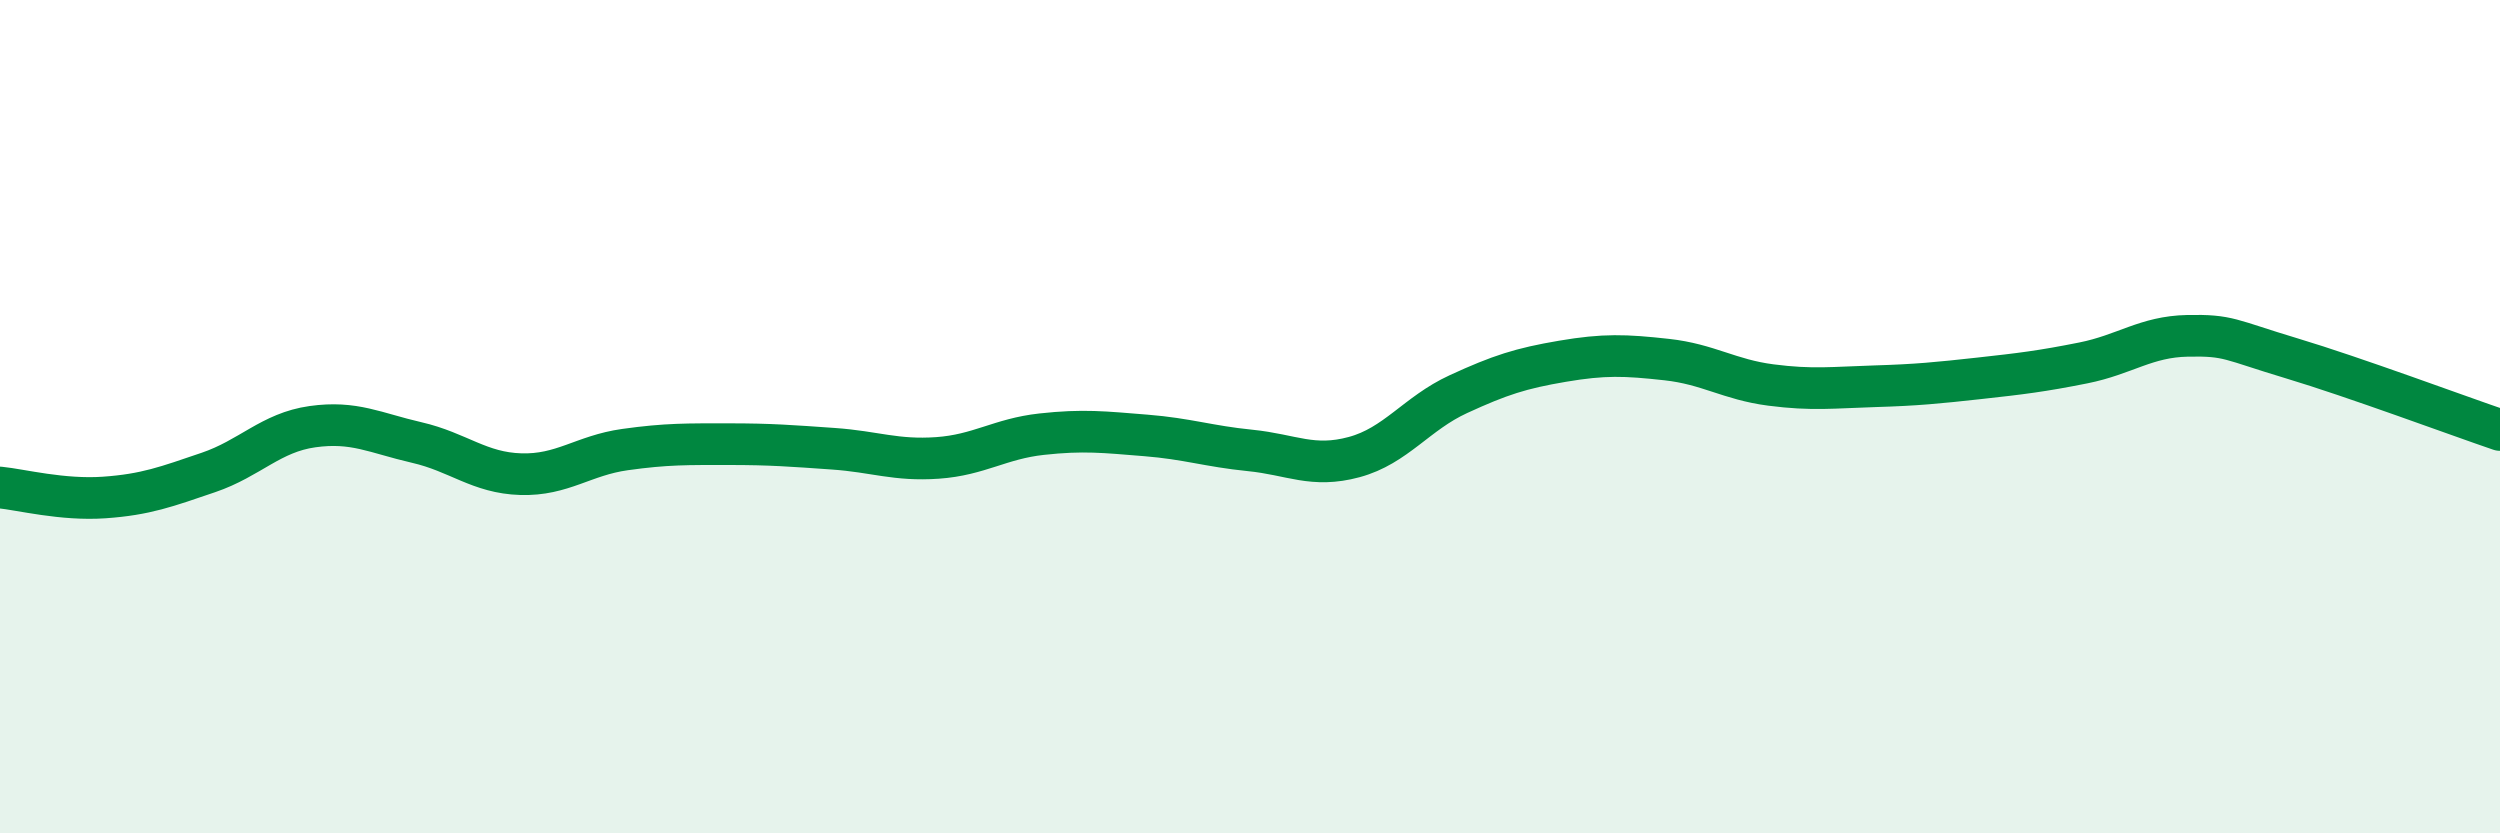 
    <svg width="60" height="20" viewBox="0 0 60 20" xmlns="http://www.w3.org/2000/svg">
      <path
        d="M 0,11.7 C 0.5,11.75 1.5,12.01 2.5,11.94 C 3.5,11.87 4,11.68 5,11.34 C 6,11 6.5,10.38 7.5,10.24 C 8.5,10.1 9,10.39 10,10.62 C 11,10.85 11.5,11.35 12.5,11.38 C 13.5,11.41 14,10.93 15,10.79 C 16,10.65 16.5,10.66 17.5,10.66 C 18.5,10.66 19,10.7 20,10.77 C 21,10.84 21.5,11.06 22.5,10.99 C 23.5,10.92 24,10.53 25,10.42 C 26,10.31 26.5,10.37 27.5,10.45 C 28.5,10.53 29,10.71 30,10.81 C 31,10.91 31.5,11.24 32.5,10.97 C 33.5,10.7 34,9.92 35,9.46 C 36,9 36.5,8.84 37.5,8.67 C 38.5,8.5 39,8.52 40,8.63 C 41,8.74 41.5,9.11 42.5,9.24 C 43.5,9.37 44,9.3 45,9.27 C 46,9.24 46.5,9.19 47.5,9.08 C 48.5,8.97 49,8.91 50,8.71 C 51,8.51 51.5,8.08 52.5,8.06 C 53.5,8.04 53.5,8.15 55,8.6 C 56.5,9.05 59,9.98 60,10.32L60 20L0 20Z"
        fill="#008740"
        opacity="0.1"
        stroke-linecap="round"
        stroke-linejoin="round"
      />
      <path
        d="M 0,11.7 C 0.5,11.75 1.5,12.01 2.5,11.94 C 3.5,11.87 4,11.68 5,11.34 C 6,11 6.5,10.38 7.5,10.24 C 8.5,10.1 9,10.39 10,10.62 C 11,10.85 11.5,11.35 12.5,11.38 C 13.5,11.41 14,10.93 15,10.79 C 16,10.65 16.5,10.66 17.5,10.66 C 18.5,10.66 19,10.7 20,10.77 C 21,10.84 21.5,11.06 22.5,10.99 C 23.5,10.92 24,10.53 25,10.42 C 26,10.31 26.5,10.37 27.5,10.45 C 28.5,10.53 29,10.71 30,10.81 C 31,10.91 31.5,11.24 32.5,10.97 C 33.5,10.7 34,9.92 35,9.46 C 36,9 36.5,8.84 37.5,8.67 C 38.5,8.5 39,8.52 40,8.63 C 41,8.74 41.5,9.11 42.5,9.24 C 43.5,9.37 44,9.3 45,9.27 C 46,9.24 46.5,9.19 47.5,9.08 C 48.5,8.97 49,8.91 50,8.71 C 51,8.51 51.5,8.08 52.5,8.06 C 53.5,8.04 53.5,8.15 55,8.6 C 56.5,9.05 59,9.98 60,10.32"
        stroke="#008740"
        stroke-width="1"
        fill="none"
        stroke-linecap="round"
        stroke-linejoin="round"
      />
    </svg>
  